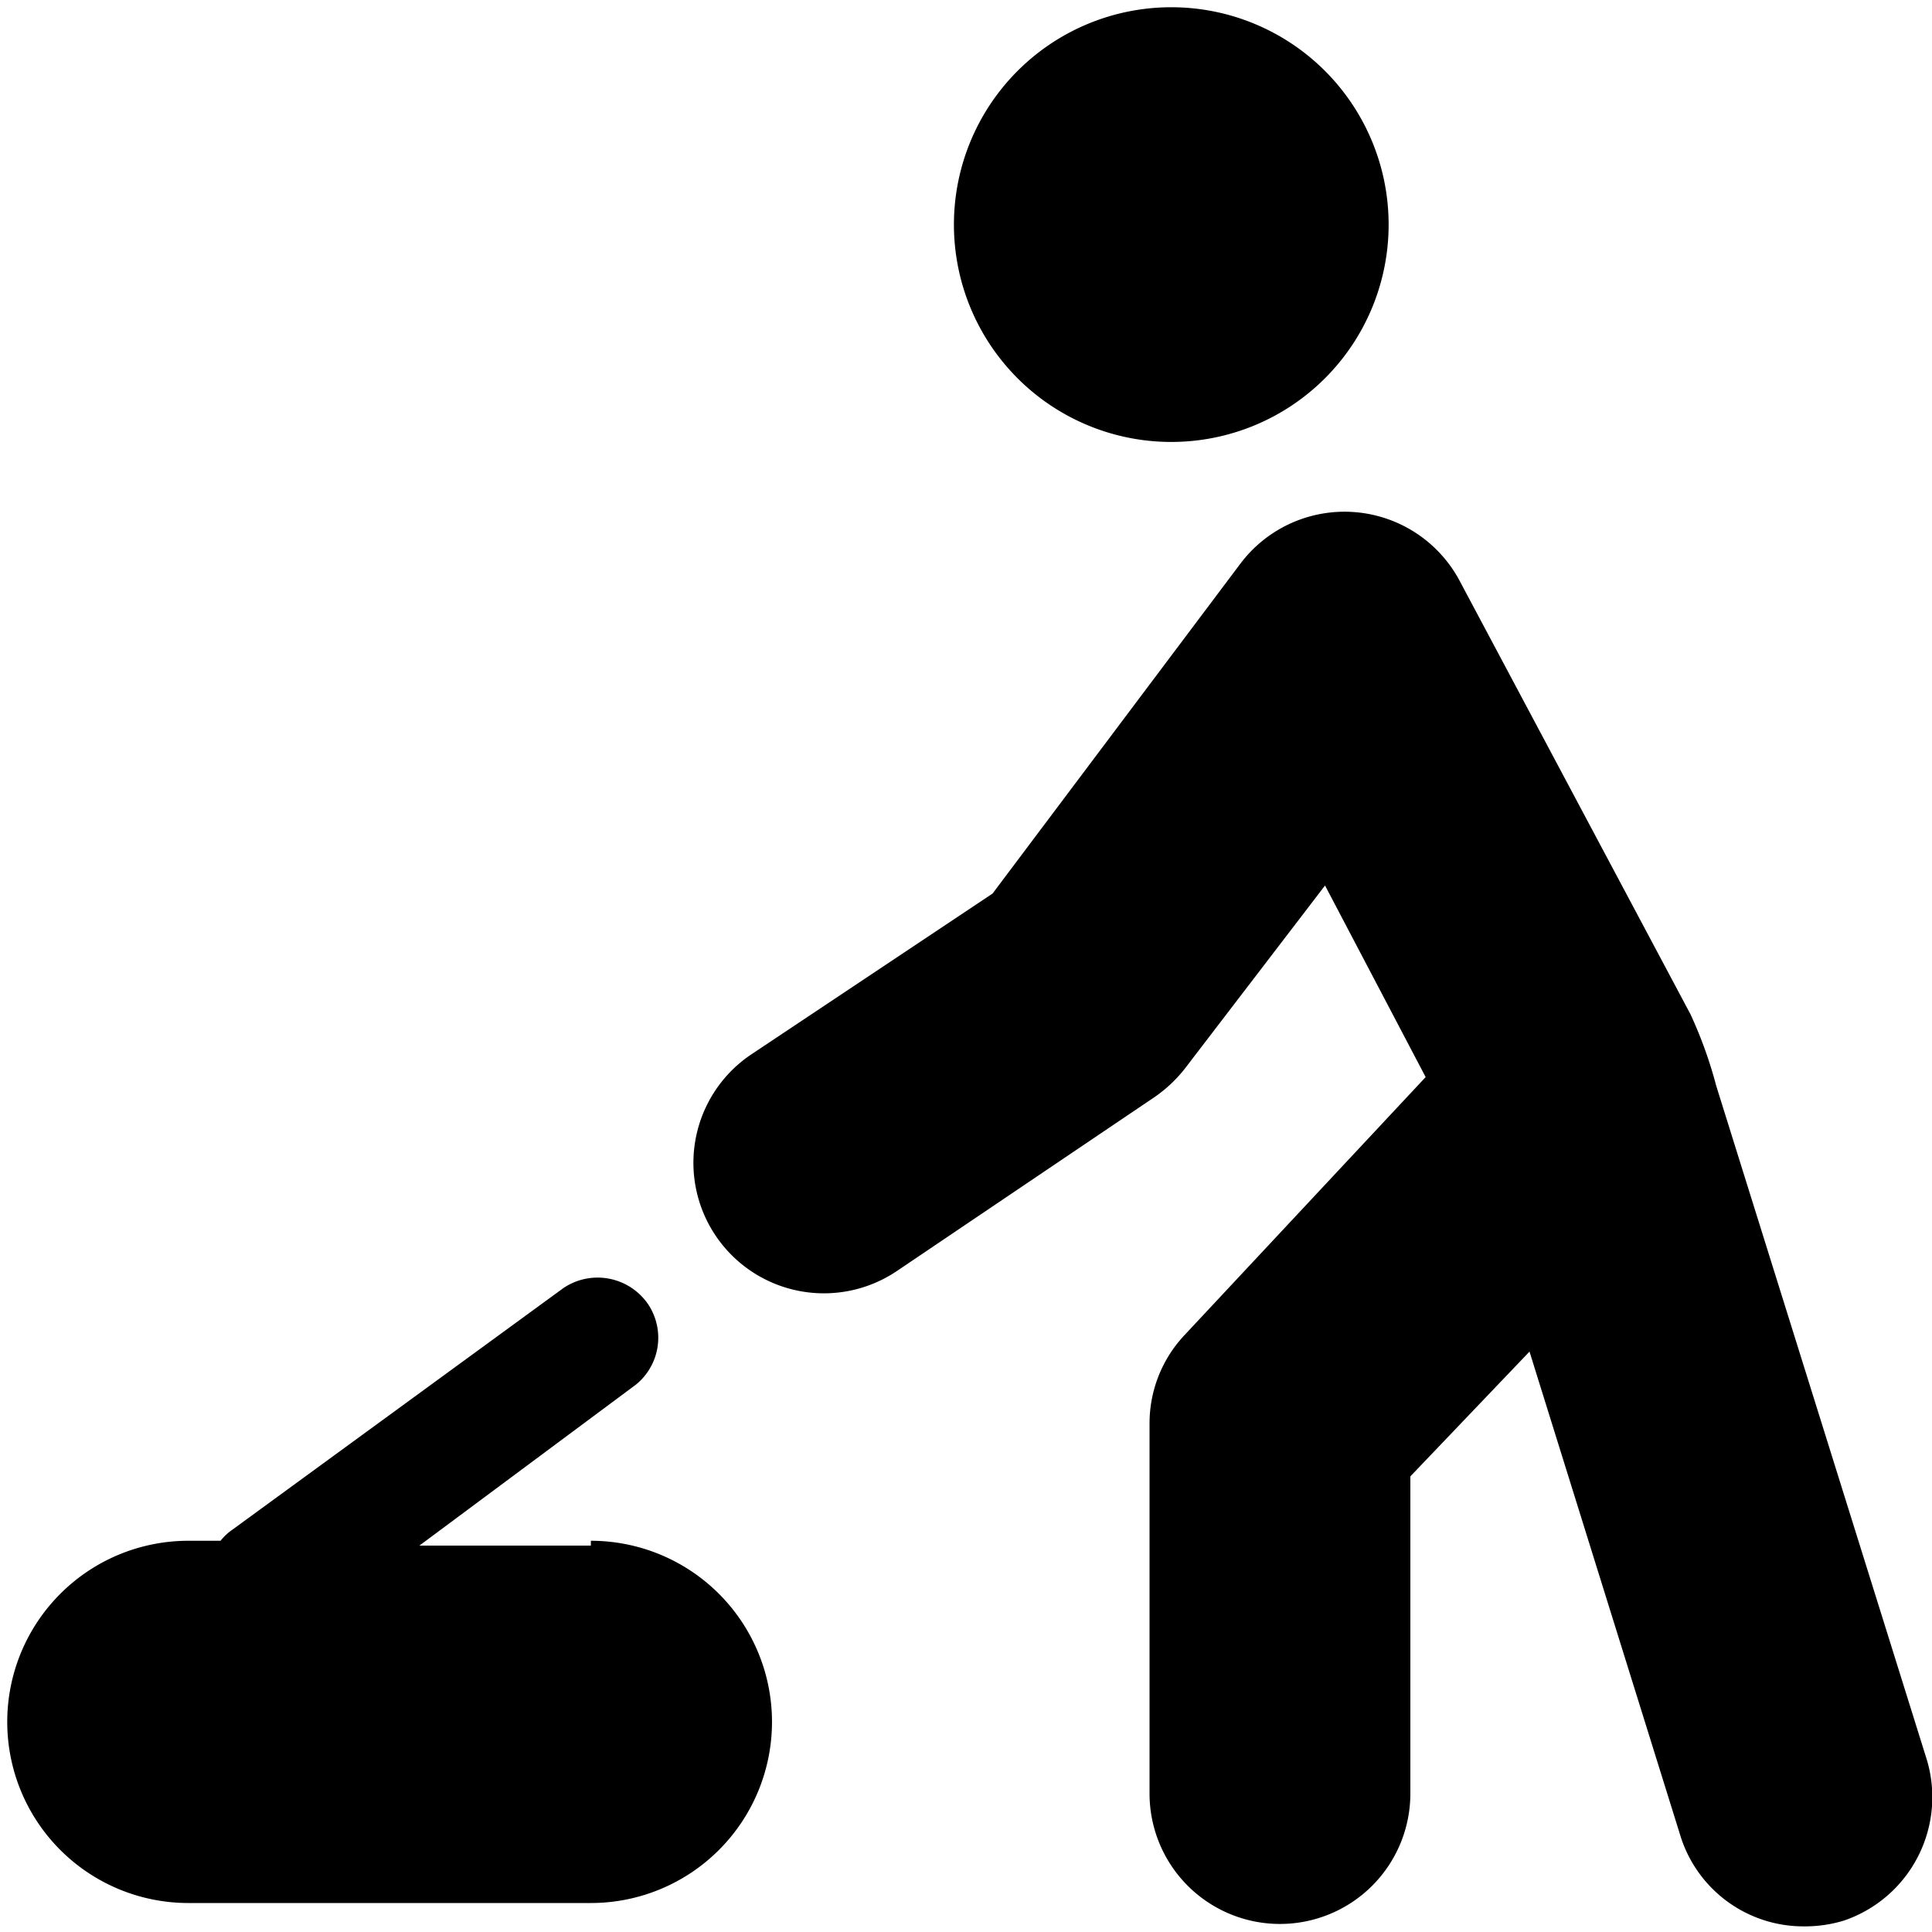 <svg xmlns="http://www.w3.org/2000/svg" viewBox="0 0 24 24"><g><path d="M14.55 5.49a2.7 2.7 0 1 0 -2.7 -2.7 2.7 2.7 0 0 0 2.7 2.7Z" fill="#000000" stroke-width="1"></path><path d="m23.92 21.81 -2.6 -8.32a5.38 5.38 0 0 0 -0.32 -0.89l-2.86 -5.37A1.62 1.62 0 0 0 15.41 7l-3.08 4.1 -3 2a1.62 1.62 0 0 0 1.81 2.69l3.2 -2.16a1.71 1.71 0 0 0 0.39 -0.37L16.46 11l1.25 2.38 -3 3.21a1.6 1.6 0 0 0 -0.43 1.1v4.59a1.62 1.62 0 1 0 3.24 0v-3.94L19 16.79l1.87 6a1.6 1.6 0 0 0 1.54 1.14 1.66 1.66 0 0 0 0.49 -0.07 1.62 1.62 0 0 0 1.02 -2.05Z" fill="#000000" stroke-width="1"></path><path d="M7.34 19.2H5.21l2.69 -2a0.75 0.75 0 0 0 0.15 -1A0.76 0.76 0 0 0 7 16l-4.11 3a0.67 0.67 0 0 0 -0.15 0.14h-0.4a2.25 2.25 0 0 0 0 4.5h5a2.25 2.25 0 0 0 0 -4.5Z" fill="#000000" stroke-width="1"></path></g></svg>